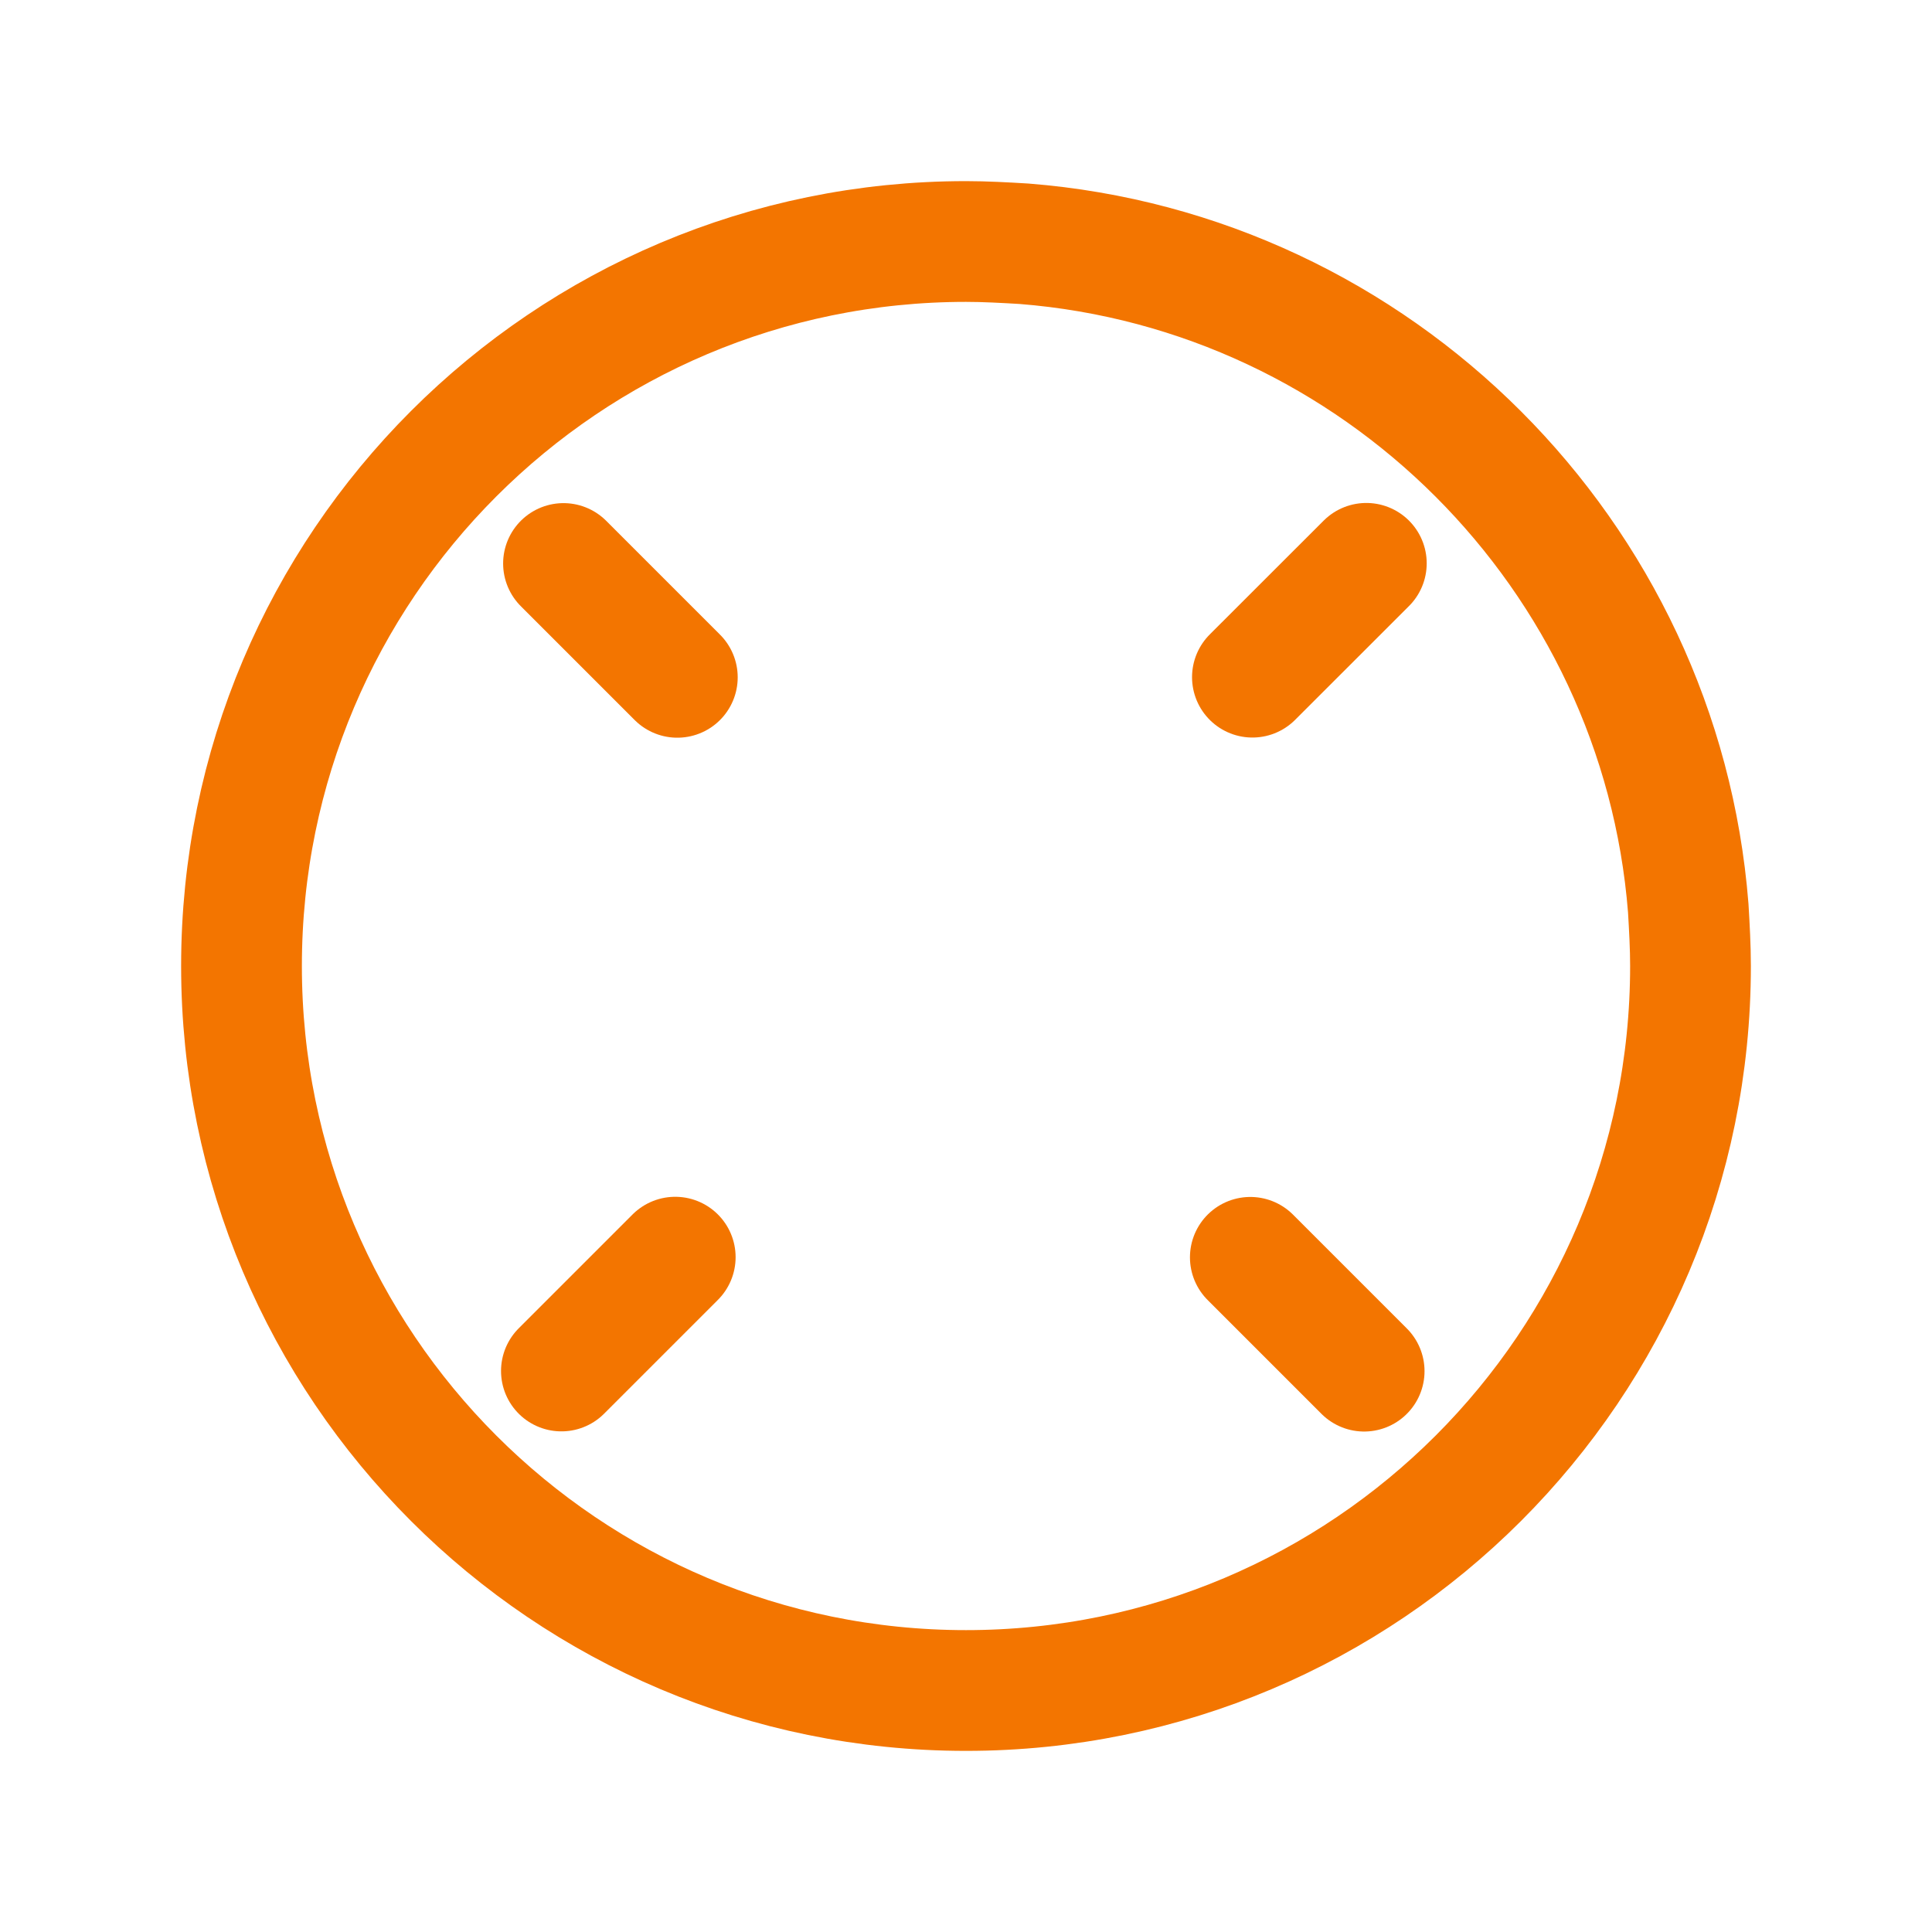 <svg width="24" height="24" viewBox="0 0 24 24" fill="none" xmlns="http://www.w3.org/2000/svg">
<path d="M21 12C21 16.971 16.971 21 12 21C7.029 21 3 16.971 3 12C3 7.029 7.029 3 12 3C12.235 3 12.485 3.014 12.72 3.028C17.109 3.374 20.626 6.891 20.972 11.28C20.986 11.515 21 11.765 21 12Z" stroke="#f37500" stroke-width="1.5" stroke-linecap="round" stroke-linejoin="round"/>
<path d="M7 7L8.414 8.414" stroke="#f37500" stroke-width="1.5" stroke-linecap="round"/>
<path d="M6.974 17.031L8.388 15.617" stroke="#f37500" stroke-width="1.5" stroke-linecap="round"/>
<path d="M16.973 6.998L15.558 8.412" stroke="#f37500" stroke-width="1.5" stroke-linecap="round"/>
<path d="M16.946 17.033L15.532 15.619" stroke="#f37500" stroke-width="1.5" stroke-linecap="round"/>
</svg>
